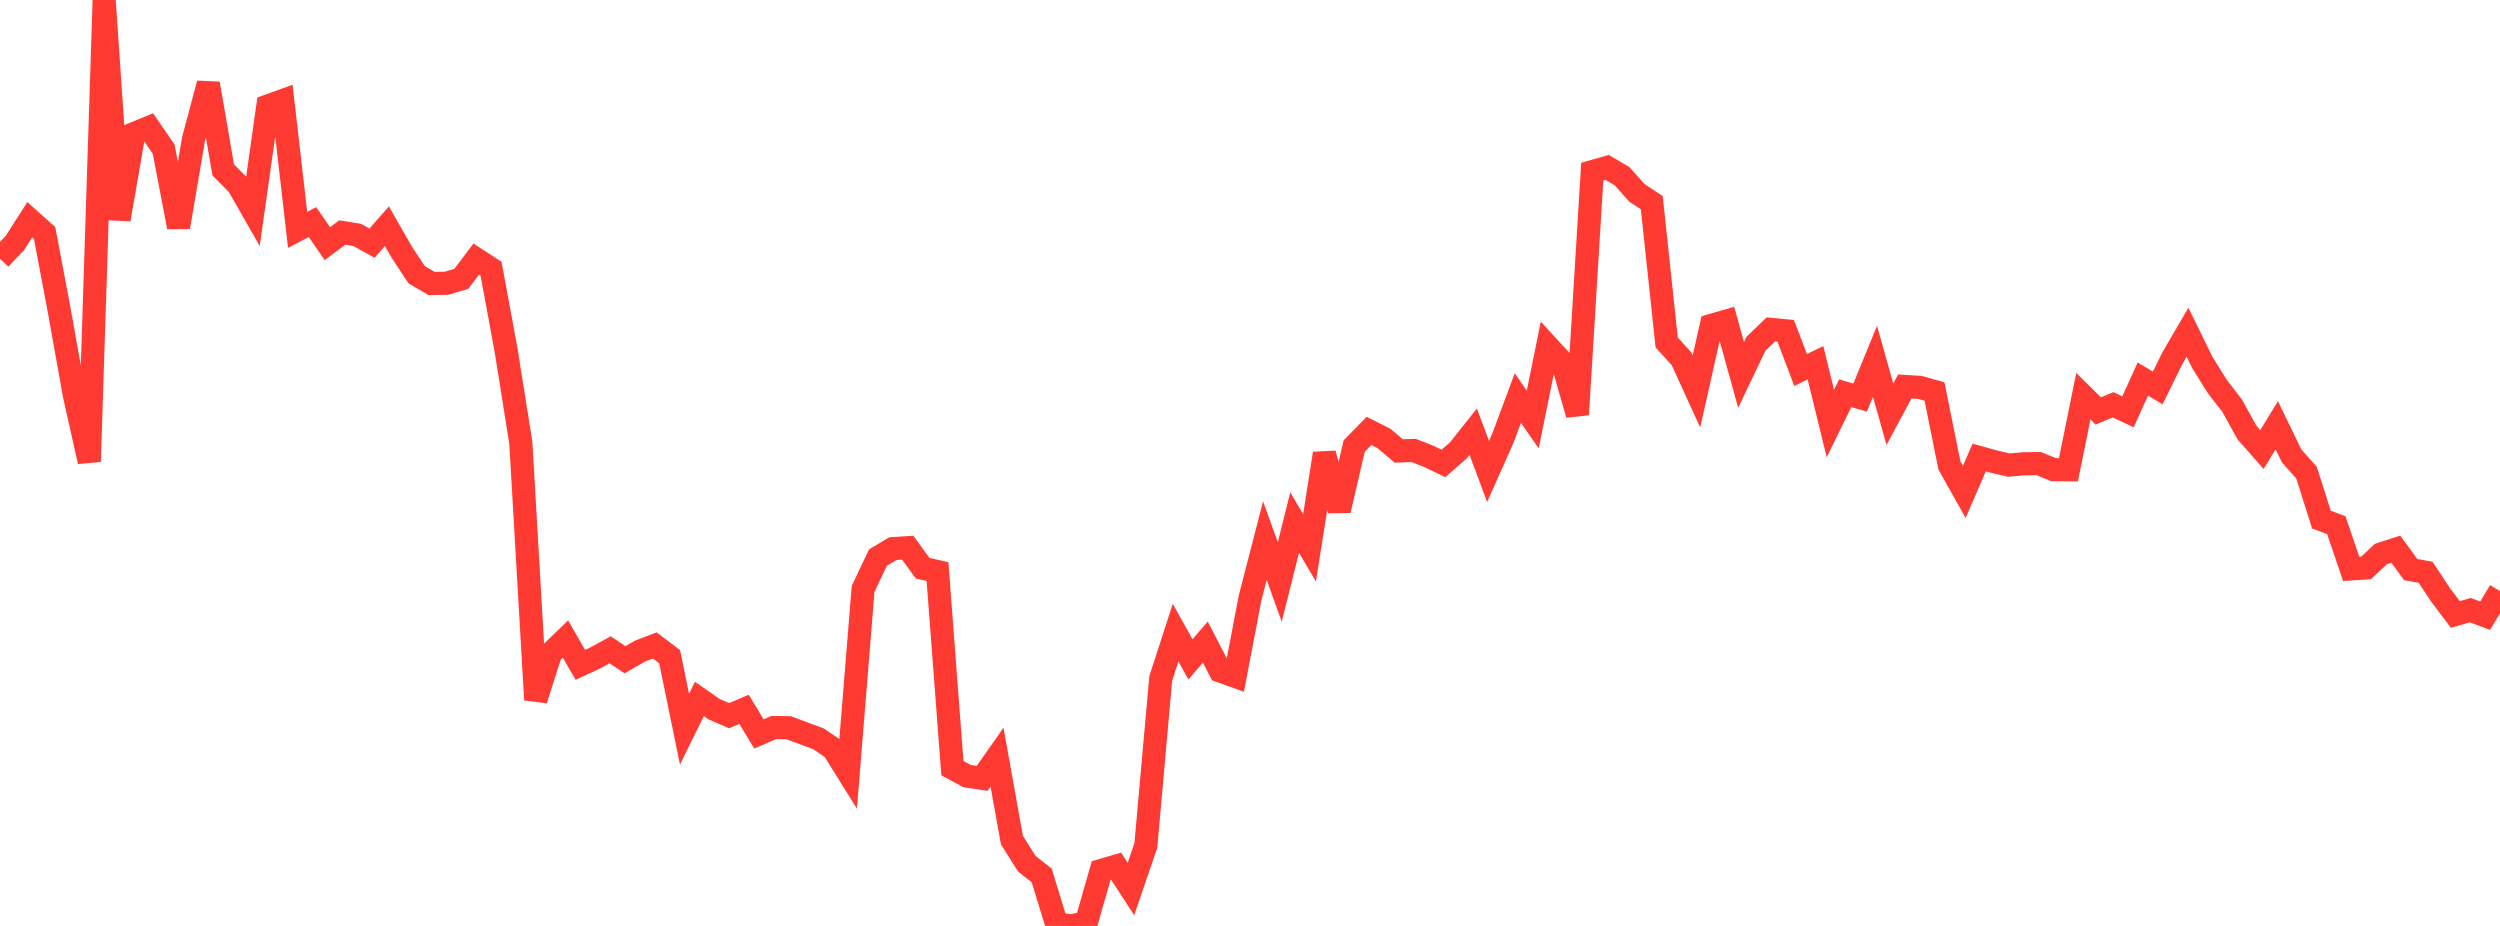 <?xml version="1.0" standalone="no"?>
<!DOCTYPE svg PUBLIC "-//W3C//DTD SVG 1.1//EN" "http://www.w3.org/Graphics/SVG/1.1/DTD/svg11.dtd">

<svg width="135" height="50" viewBox="0 0 135 50" preserveAspectRatio="none" 
  xmlns="http://www.w3.org/2000/svg"
  xmlns:xlink="http://www.w3.org/1999/xlink">


<polyline points="0.0, 13.969 0.804, 13.12 1.607, 11.866 2.411, 12.585 3.214, 16.852 4.018, 21.344 4.821, 24.923 5.625, 0.0 6.429, 11.85 7.232, 7.216 8.036, 6.886 8.839, 8.057 9.643, 12.265 10.446, 7.528 11.25, 4.513 12.054, 9.175 12.857, 9.985 13.661, 11.391 14.464, 5.723 15.268, 5.432 16.071, 12.411 16.875, 11.993 17.679, 13.158 18.482, 12.556 19.286, 12.685 20.089, 13.131 20.893, 12.215 21.696, 13.618 22.5, 14.835 23.304, 15.309 24.107, 15.296 24.911, 15.059 25.714, 13.991 26.518, 14.516 27.321, 18.865 28.125, 23.912 28.929, 37.79 29.732, 35.281 30.536, 34.506 31.339, 35.903 32.143, 35.528 32.946, 35.09 33.75, 35.625 34.554, 35.164 35.357, 34.854 36.161, 35.464 36.964, 39.375 37.768, 37.744 38.571, 38.302 39.375, 38.649 40.179, 38.304 40.982, 39.632 41.786, 39.286 42.589, 39.298 43.393, 39.599 44.196, 39.895 45.0, 40.44 45.804, 41.732 46.607, 31.801 47.411, 30.107 48.214, 29.626 49.018, 29.574 49.821, 30.684 50.625, 30.865 51.429, 41.48 52.232, 41.913 53.036, 42.031 53.839, 40.884 54.643, 45.362 55.446, 46.639 56.25, 47.274 57.054, 49.891 57.857, 50.0 58.661, 49.812 59.464, 47.006 60.268, 46.772 61.071, 48.005 61.875, 45.657 62.679, 36.64 63.482, 34.162 64.286, 35.605 65.089, 34.672 65.893, 36.234 66.696, 36.522 67.5, 32.308 68.304, 29.191 69.107, 31.428 69.911, 28.218 70.714, 29.583 71.518, 24.49 72.321, 27.56 73.125, 24.088 73.929, 23.27 74.732, 23.676 75.536, 24.353 76.339, 24.325 77.143, 24.638 77.946, 25.025 78.75, 24.323 79.554, 23.312 80.357, 25.459 81.161, 23.651 81.964, 21.494 82.768, 22.655 83.571, 18.693 84.375, 19.567 85.179, 22.388 85.982, 9.268 86.786, 9.041 87.589, 9.512 88.393, 10.413 89.196, 10.945 90.0, 18.487 90.804, 19.378 91.607, 21.135 92.411, 17.573 93.214, 17.342 94.018, 20.243 94.821, 18.563 95.625, 17.787 96.429, 17.865 97.232, 19.981 98.036, 19.588 98.839, 22.871 99.643, 21.235 100.446, 21.471 101.25, 19.509 102.054, 22.367 102.857, 20.87 103.661, 20.917 104.464, 21.142 105.268, 25.134 106.071, 26.566 106.875, 24.705 107.679, 24.929 108.482, 25.116 109.286, 25.044 110.089, 25.034 110.893, 25.361 111.696, 25.368 112.5, 21.396 113.304, 22.191 114.107, 21.858 114.911, 22.239 115.714, 20.469 116.518, 20.949 117.321, 19.318 118.125, 17.939 118.929, 19.58 119.732, 20.869 120.536, 21.908 121.339, 23.362 122.143, 24.275 122.946, 22.964 123.75, 24.62 124.554, 25.525 125.357, 28.06 126.161, 28.358 126.964, 30.721 127.768, 30.668 128.571, 29.918 129.375, 29.656 130.179, 30.76 130.982, 30.901 131.786, 32.117 132.589, 33.182 133.393, 32.948 134.196, 33.249 135.0, 31.919" fill="none" stroke="#ff3a33" stroke-width="1.25"/>

</svg>